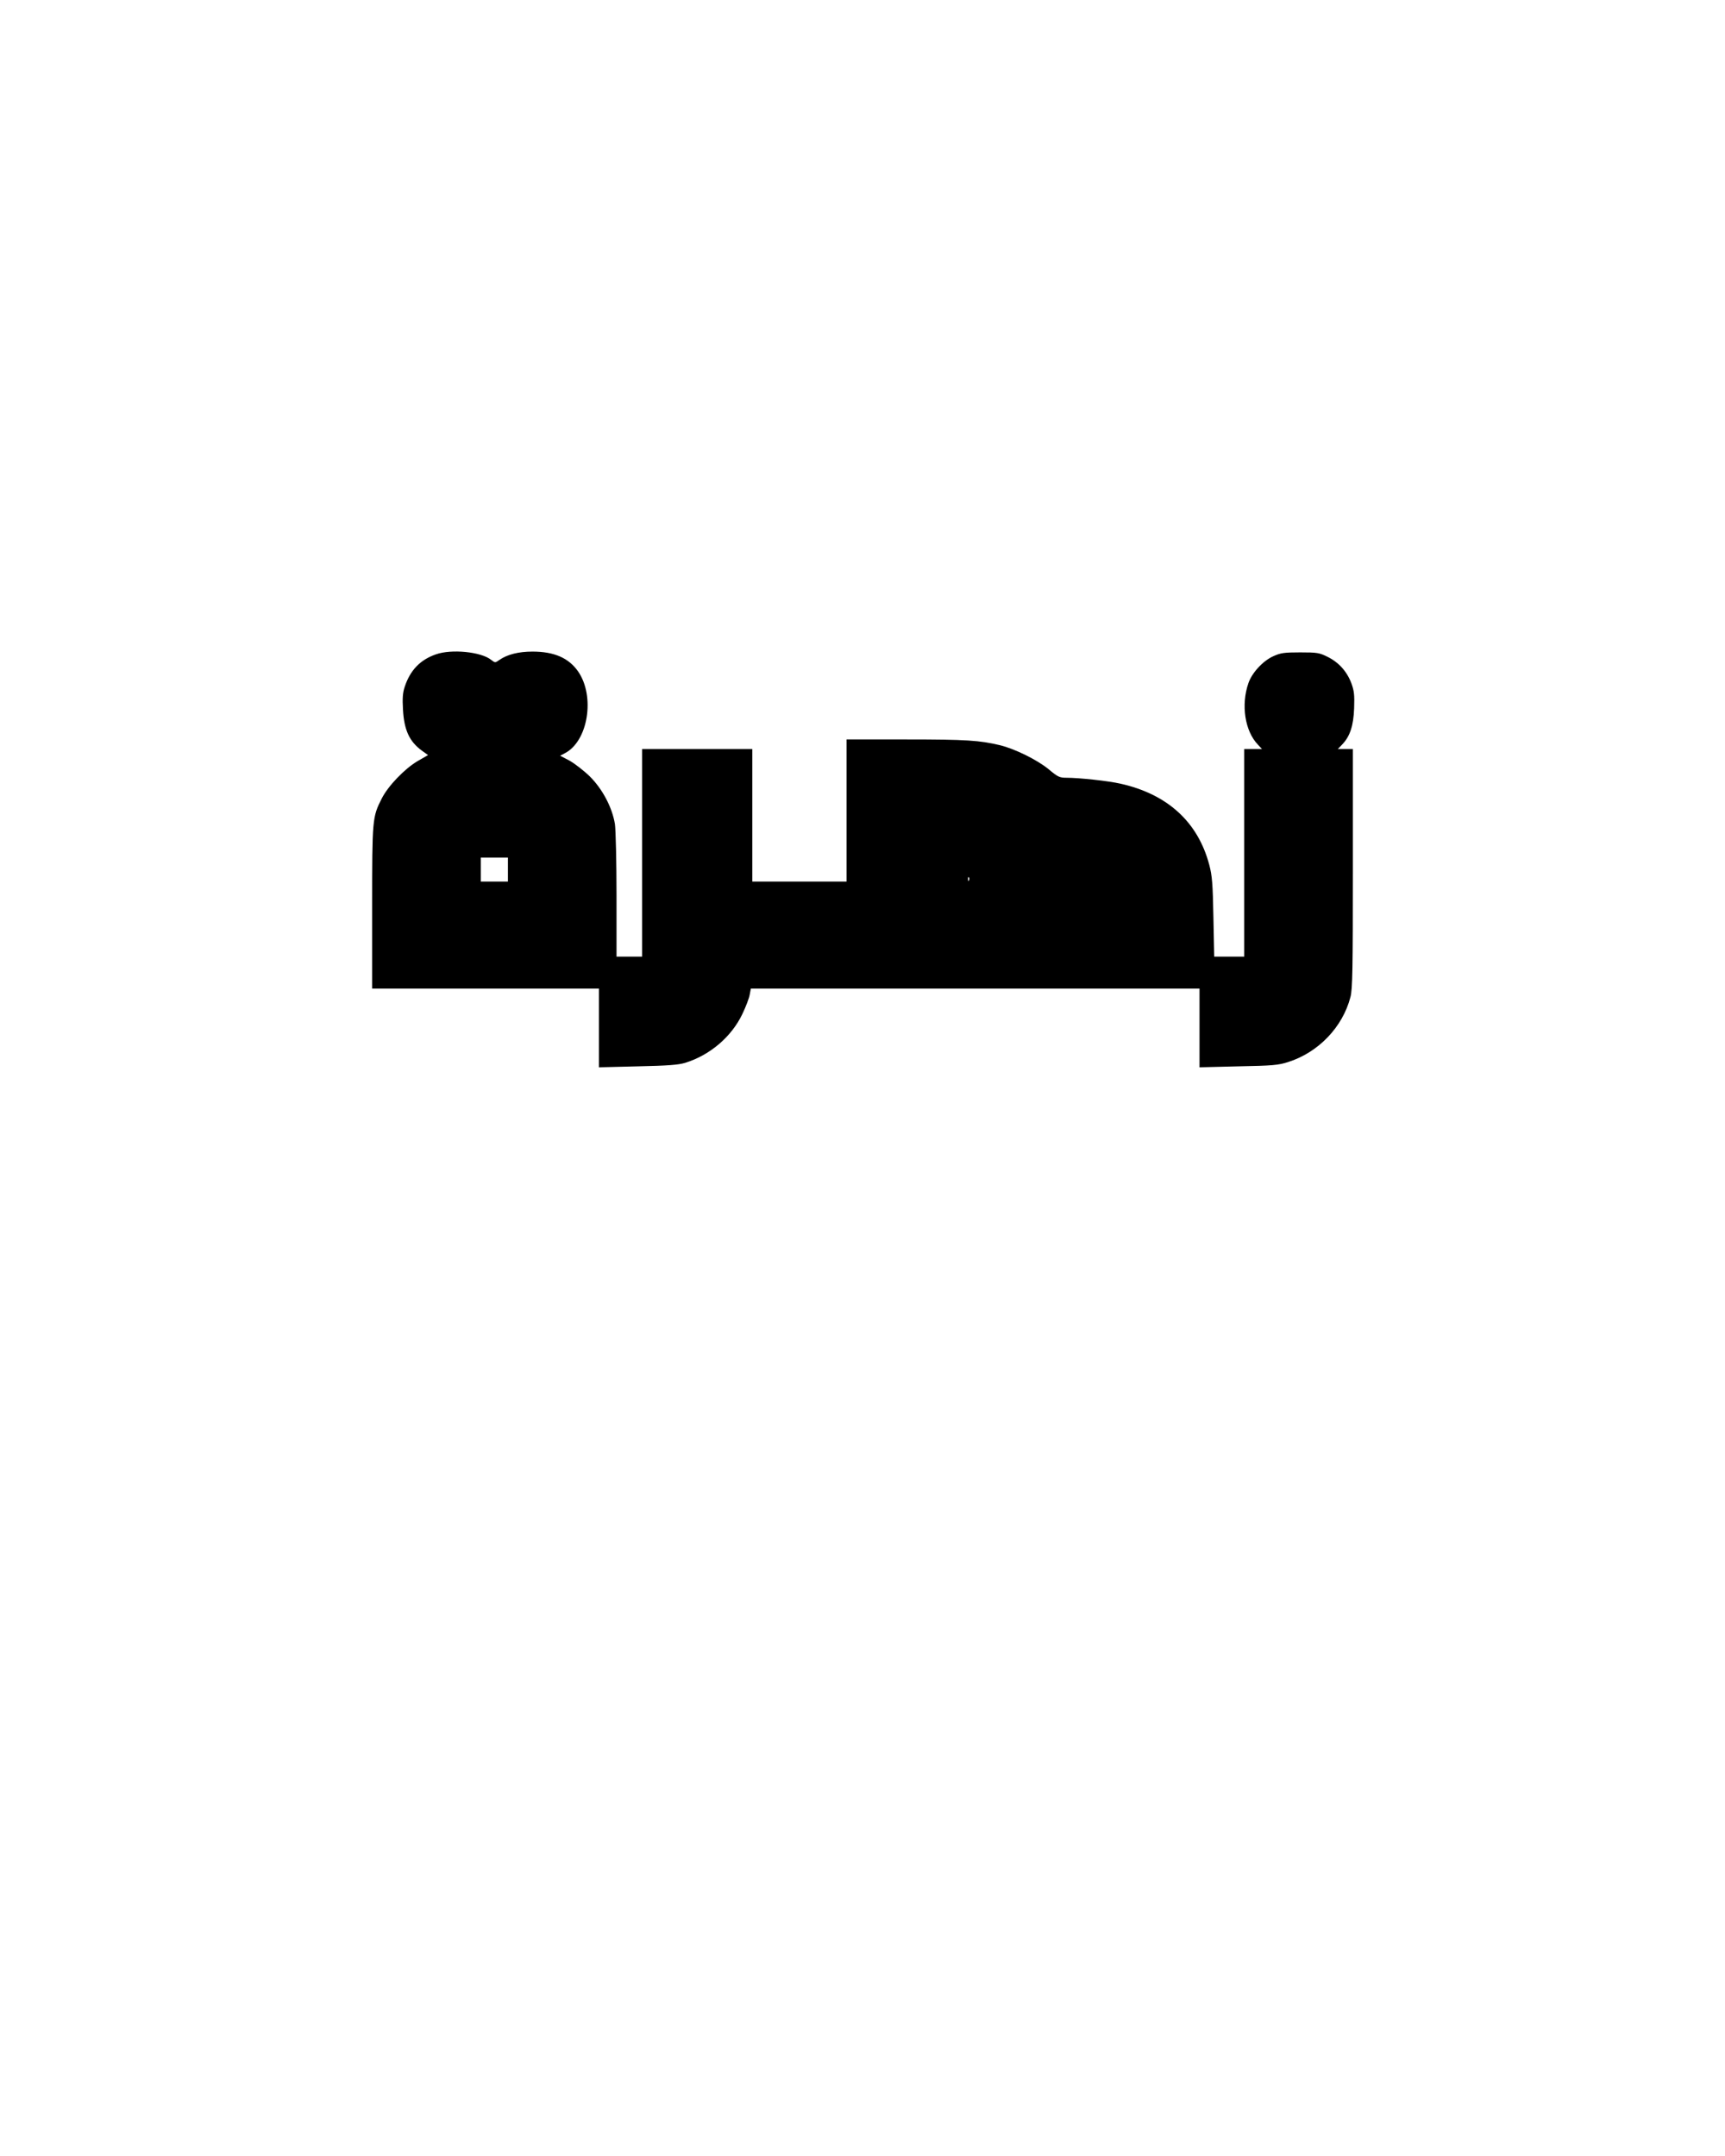 <?xml version="1.0" encoding="UTF-8" standalone="yes"?>
<svg version="1.0" xmlns="http://www.w3.org/2000/svg" width="1080" height="1350" viewBox="0 0 1080 1350" preserveAspectRatio="xMidYMid meet">
  <g transform="translate(0,1350) scale(0.1,-0.1)" fill="#000000" stroke="none">
    <path d="M2730 9403 c-99 -34 -162 -100 -196 -203 -13 -39 -15 -73 -11 -143 7
-128 40 -200 118 -257 l39 -28 -66 -38 c-81 -48 -184 -155 -224 -234 -59 -117
-60 -126 -60 -682 l0 -508 710 0 710 0 0 -246 0 -247 243 6 c188 4 254 9 297
22 155 48 290 163 358 306 22 46 43 101 46 122 l7 37 1404 0 1405 0 0 -246 0
-247 243 6 c213 4 250 7 312 27 189 60 341 218 390 407 13 48 15 174 15 805
l0 748 -47 0 -47 0 27 28 c49 51 71 117 75 227 3 84 0 109 -17 156 -28 75 -80
132 -149 166 -52 26 -66 28 -172 28 -100 0 -122 -3 -168 -24 -65 -29 -134
-104 -156 -169 -47 -136 -22 -299 59 -384 l26 -28 -56 0 -55 0 0 -650 0 -650
-94 0 -94 0 -5 248 c-4 209 -8 259 -26 327 -71 268 -261 442 -556 508 -74 17
-258 37 -338 37 -43 0 -54 5 -110 52 -71 59 -212 129 -307 152 -127 30 -209
36 -582 36 l-378 0 0 -445 0 -445 -295 0 -295 0 0 415 0 415 -345 0 -345 0 0
-650 0 -650 -80 0 -80 0 0 383 c0 211 -5 411 -10 447 -17 104 -78 220 -158
299 -37 36 -94 80 -126 98 l-59 31 30 16 c145 75 190 355 83 511 -59 85 -150
125 -286 125 -88 0 -158 -18 -207 -52 -27 -19 -27 -19 -53 1 -63 50 -248 68
-344 34z m450 -1348 l0 -75 -85 0 -85 0 0 75 0 75 85 0 85 0 0 -75z m2887 -67
c-3 -8 -6 -5 -6 6 -1 11 2 17 5 13 3 -3 4 -12 1 -19z"/>
  </g>
</svg>